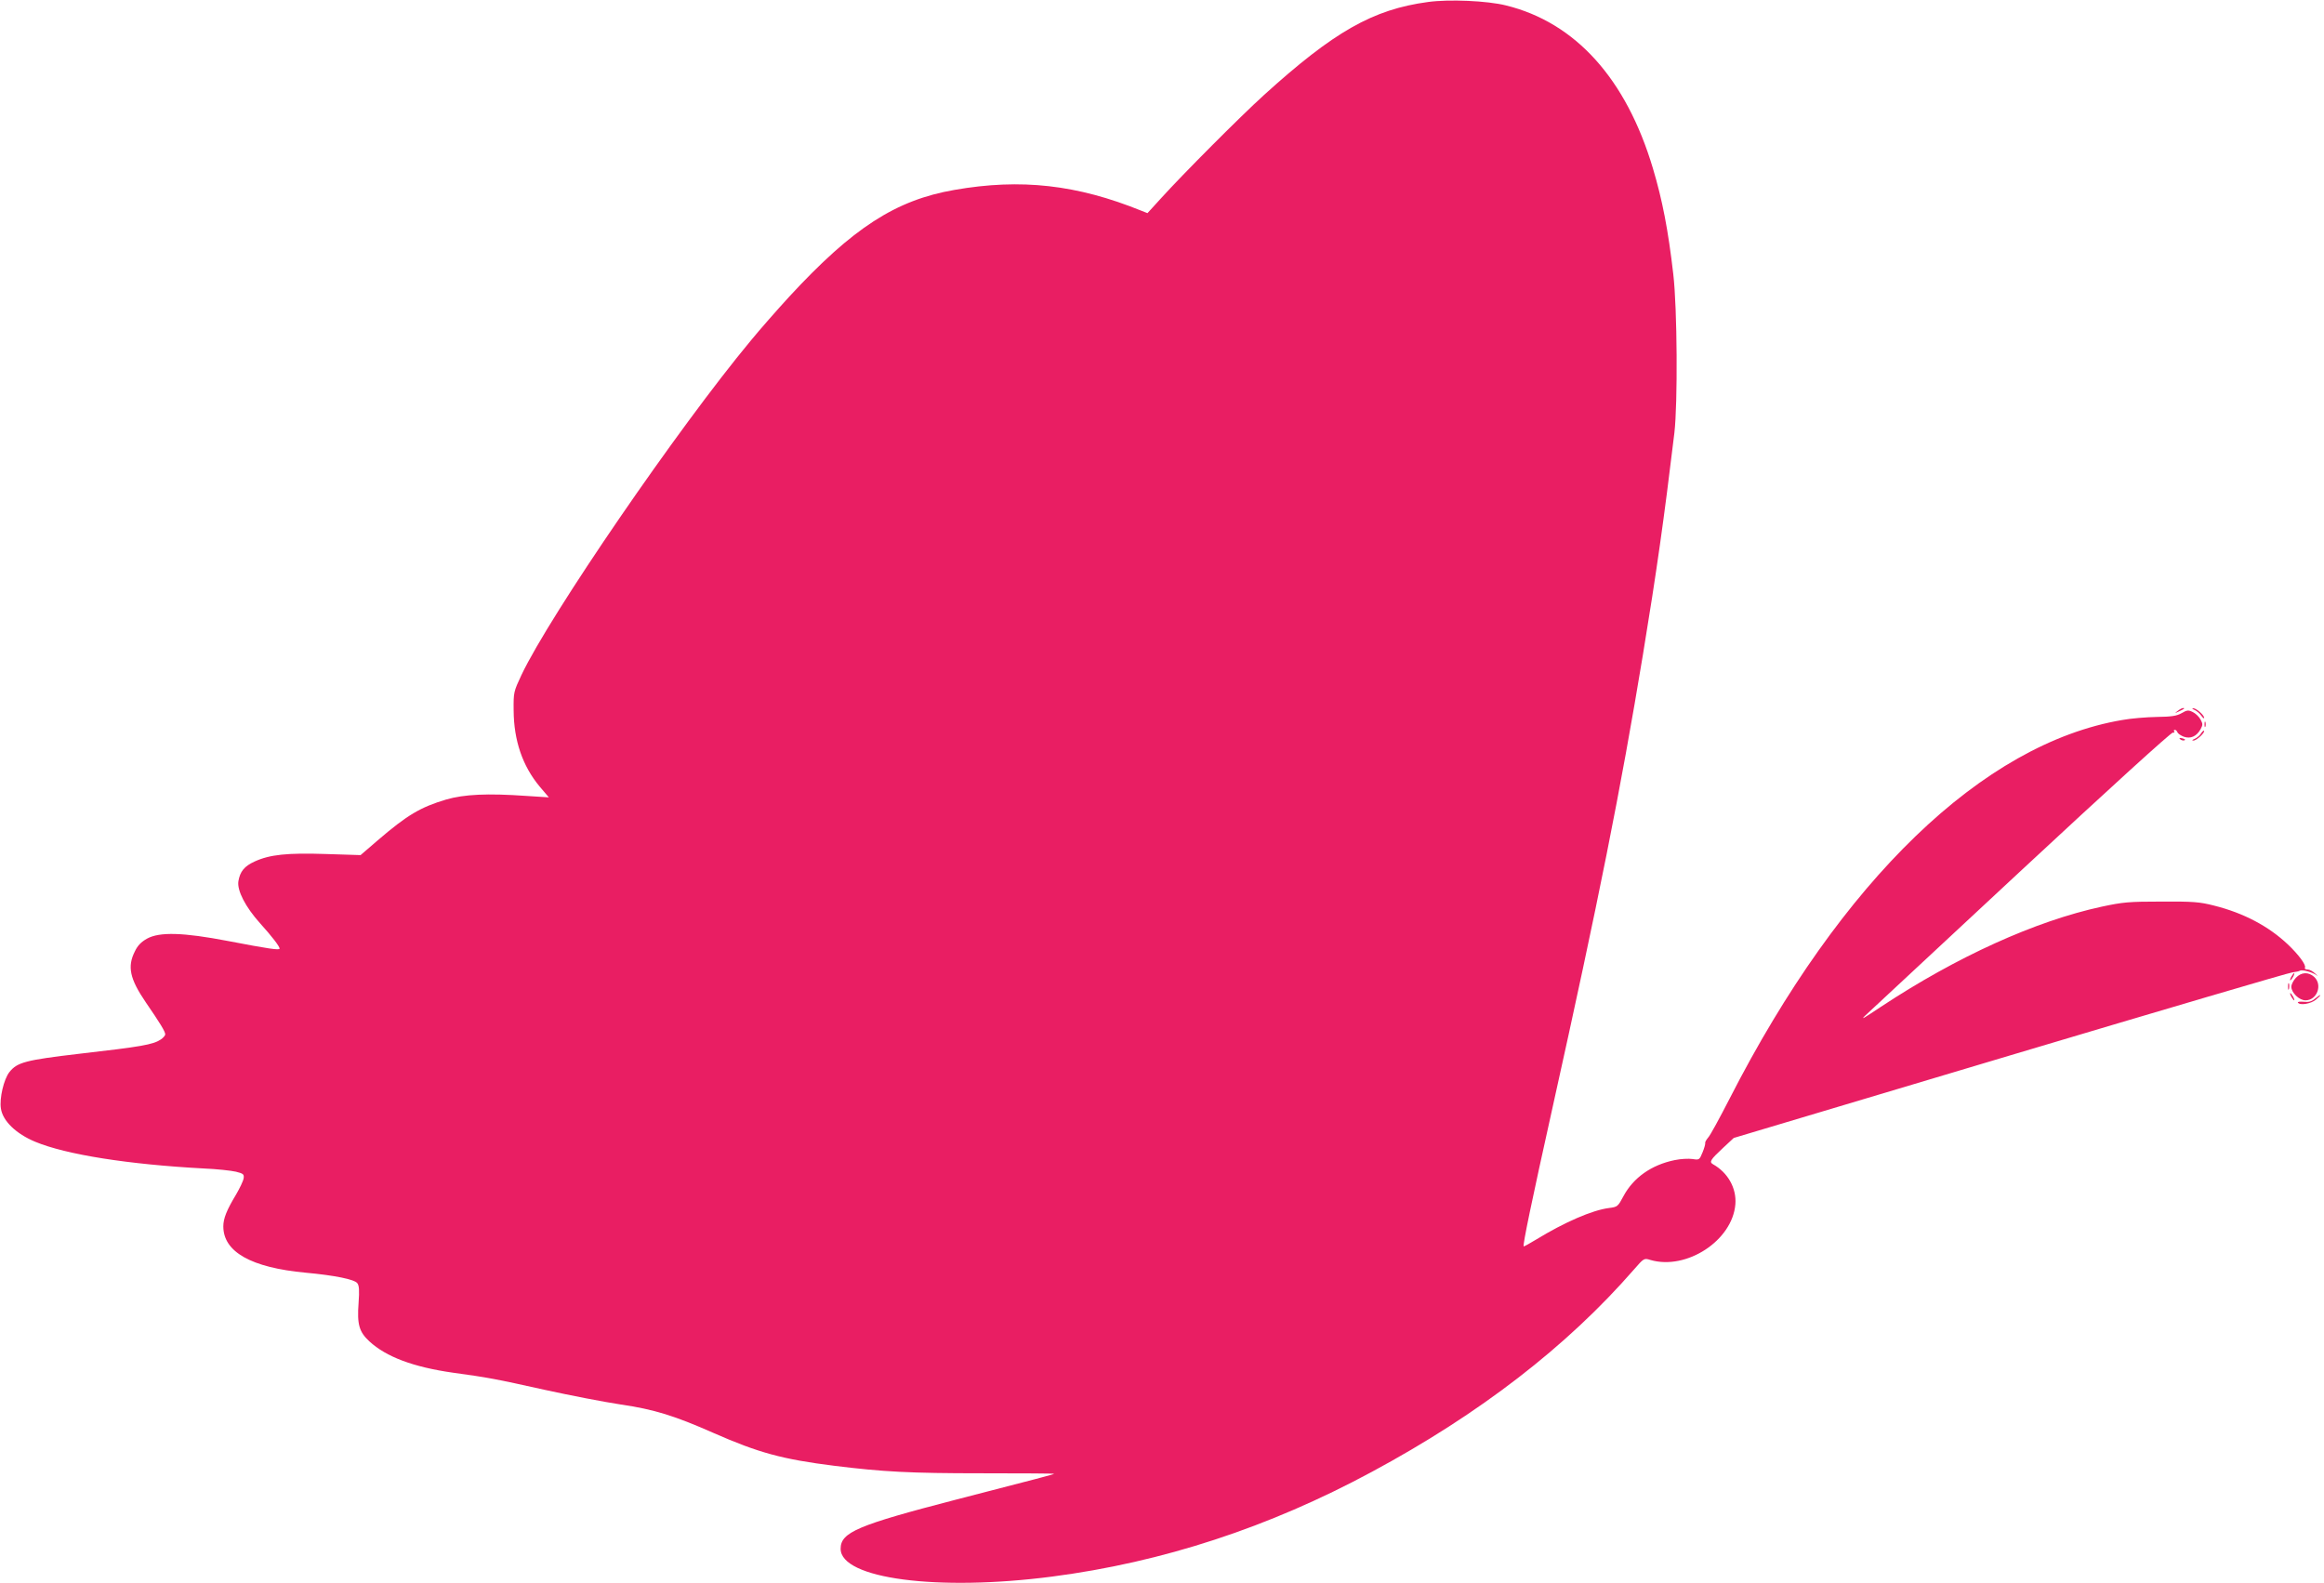 <?xml version="1.0" standalone="no"?>
<!DOCTYPE svg PUBLIC "-//W3C//DTD SVG 20010904//EN"
 "http://www.w3.org/TR/2001/REC-SVG-20010904/DTD/svg10.dtd">
<svg version="1.0" xmlns="http://www.w3.org/2000/svg"
 width="1280pt" height="872pt" viewBox="0 0 1280 872"
 preserveAspectRatio="xMidYMid meet">
<g transform="translate(0,872) scale(0.1,-0.1)"
fill="#e91e63" stroke="none">
<path d="M7865 8709 c-304 -41 -518 -163 -905 -514 -131 -119 -445 -434 -568
-570 l-72 -79 -33 13 c-355 144 -664 179 -1030 115 -324 -56 -560 -209 -910
-588 -66 -72 -161 -180 -211 -241 -400 -481 -1107 -1512 -1264 -1843 -43 -92
-44 -95 -43 -195 1 -166 49 -306 143 -419 l51 -60 -124 8 c-214 15 -342 9
-442 -20 -141 -42 -214 -85 -377 -225 l-94 -81 -191 6 c-213 7 -309 -3 -392
-41 -57 -26 -81 -55 -90 -109 -8 -51 39 -142 119 -231 66 -73 108 -128 108
-140 0 -10 -61 -1 -285 42 -245 47 -376 51 -445 13 -32 -18 -52 -38 -67 -70
-43 -84 -28 -152 60 -281 79 -115 107 -161 107 -176 0 -7 -11 -20 -25 -29 -43
-28 -105 -39 -446 -78 -298 -35 -344 -47 -387 -101 -31 -39 -56 -145 -47 -201
10 -68 83 -139 189 -183 170 -71 516 -125 926 -147 74 -3 155 -12 180 -18 40
-10 45 -14 42 -36 -2 -14 -21 -54 -42 -90 -52 -86 -70 -132 -70 -175 0 -141
154 -227 452 -255 163 -15 270 -37 286 -58 10 -13 12 -39 7 -108 -9 -119 3
-160 59 -212 93 -86 243 -142 461 -173 196 -27 229 -33 508 -95 137 -30 323
-66 415 -80 185 -27 297 -62 512 -157 248 -109 379 -145 667 -181 266 -33 415
-41 810 -41 221 0 400 -1 399 -3 -3 -3 -97 -28 -536 -141 -548 -142 -640 -181
-640 -272 0 -165 535 -235 1165 -153 608 79 1194 271 1761 577 593 319 1075
691 1444 1115 54 62 55 63 90 52 199 -58 452 107 468 307 7 88 -41 174 -123
220 -22 13 -16 24 57 92 l57 53 1523 455 c838 250 1537 456 1554 457 17 2 36
6 41 9 13 8 70 -8 92 -25 10 -7 6 -3 -7 9 -13 13 -32 23 -43 23 -12 0 -17 5
-14 10 8 14 -35 72 -94 128 -106 100 -243 173 -407 214 -78 20 -114 23 -289
22 -181 0 -212 -3 -329 -28 -365 -79 -798 -275 -1217 -552 -98 -65 -109 -72
-89 -51 8 8 391 364 850 791 500 465 840 774 848 771 7 -2 10 0 7 5 -3 6 -2
10 3 10 6 0 12 -6 15 -14 3 -7 19 -18 35 -24 37 -13 70 2 92 41 13 24 13 30 0
54 -9 16 -28 34 -43 41 -24 12 -32 11 -61 -6 -26 -15 -54 -20 -137 -21 -57 -1
-143 -8 -191 -17 -767 -130 -1547 -883 -2161 -2084 -55 -107 -108 -205 -119
-216 -10 -12 -18 -25 -16 -30 1 -5 -5 -28 -15 -52 -17 -41 -18 -42 -55 -36
-22 3 -65 1 -98 -6 -128 -26 -228 -97 -282 -198 -31 -58 -33 -60 -81 -66 -92
-12 -244 -78 -401 -174 -36 -22 -67 -39 -68 -37 -6 6 43 243 158 760 256 1152
375 1749 499 2500 75 456 116 745 173 1220 19 162 16 689 -6 875 -28 243 -60
408 -112 582 -147 494 -427 804 -809 898 -103 26 -315 35 -430 19z"/>
<path d="M11994 4804 c-18 -14 -18 -14 6 -3 31 14 36 19 24 19 -6 0 -19 -7
-30 -16z"/>
<path d="M12086 4810 c12 -5 29 -19 38 -32 9 -12 16 -18 16 -12 0 15 -44 54
-61 53 -8 0 -4 -4 7 -9z"/>
<path d="M12142 4730 c0 -14 2 -19 5 -12 2 6 2 18 0 25 -3 6 -5 1 -5 -13z"/>
<path d="M12122 4679 c-7 -11 -23 -24 -35 -29 -14 -6 -16 -9 -6 -9 16 -1 66
45 58 54 -3 2 -10 -5 -17 -16z"/>
<path d="M12008 4648 c5 -5 16 -8 23 -6 8 3 3 7 -10 11 -17 4 -21 3 -13 -5z"/>
<path d="M12620 3340 c-6 -11 -8 -20 -6 -20 3 0 10 9 16 20 6 11 8 20 6 20 -3
0 -10 -9 -16 -20z"/>
<path d="M12645 3334 c-14 -15 -25 -37 -25 -49 0 -33 44 -75 78 -75 63 0 95
84 49 128 -32 30 -72 28 -102 -4z"/>
<path d="M12602 3285 c0 -16 2 -22 5 -12 2 9 2 23 0 30 -3 6 -5 -1 -5 -18z"/>
<path d="M12620 3230 c6 -11 13 -20 16 -20 2 0 0 9 -6 20 -6 11 -13 20 -16 20
-2 0 0 -9 6 -20z"/>
<path d="M12750 3219 c-17 -15 -35 -20 -61 -17 -21 2 -35 0 -33 -4 11 -18 74
-7 101 17 34 29 28 33 -7 4z"/>
</g>
</svg>
